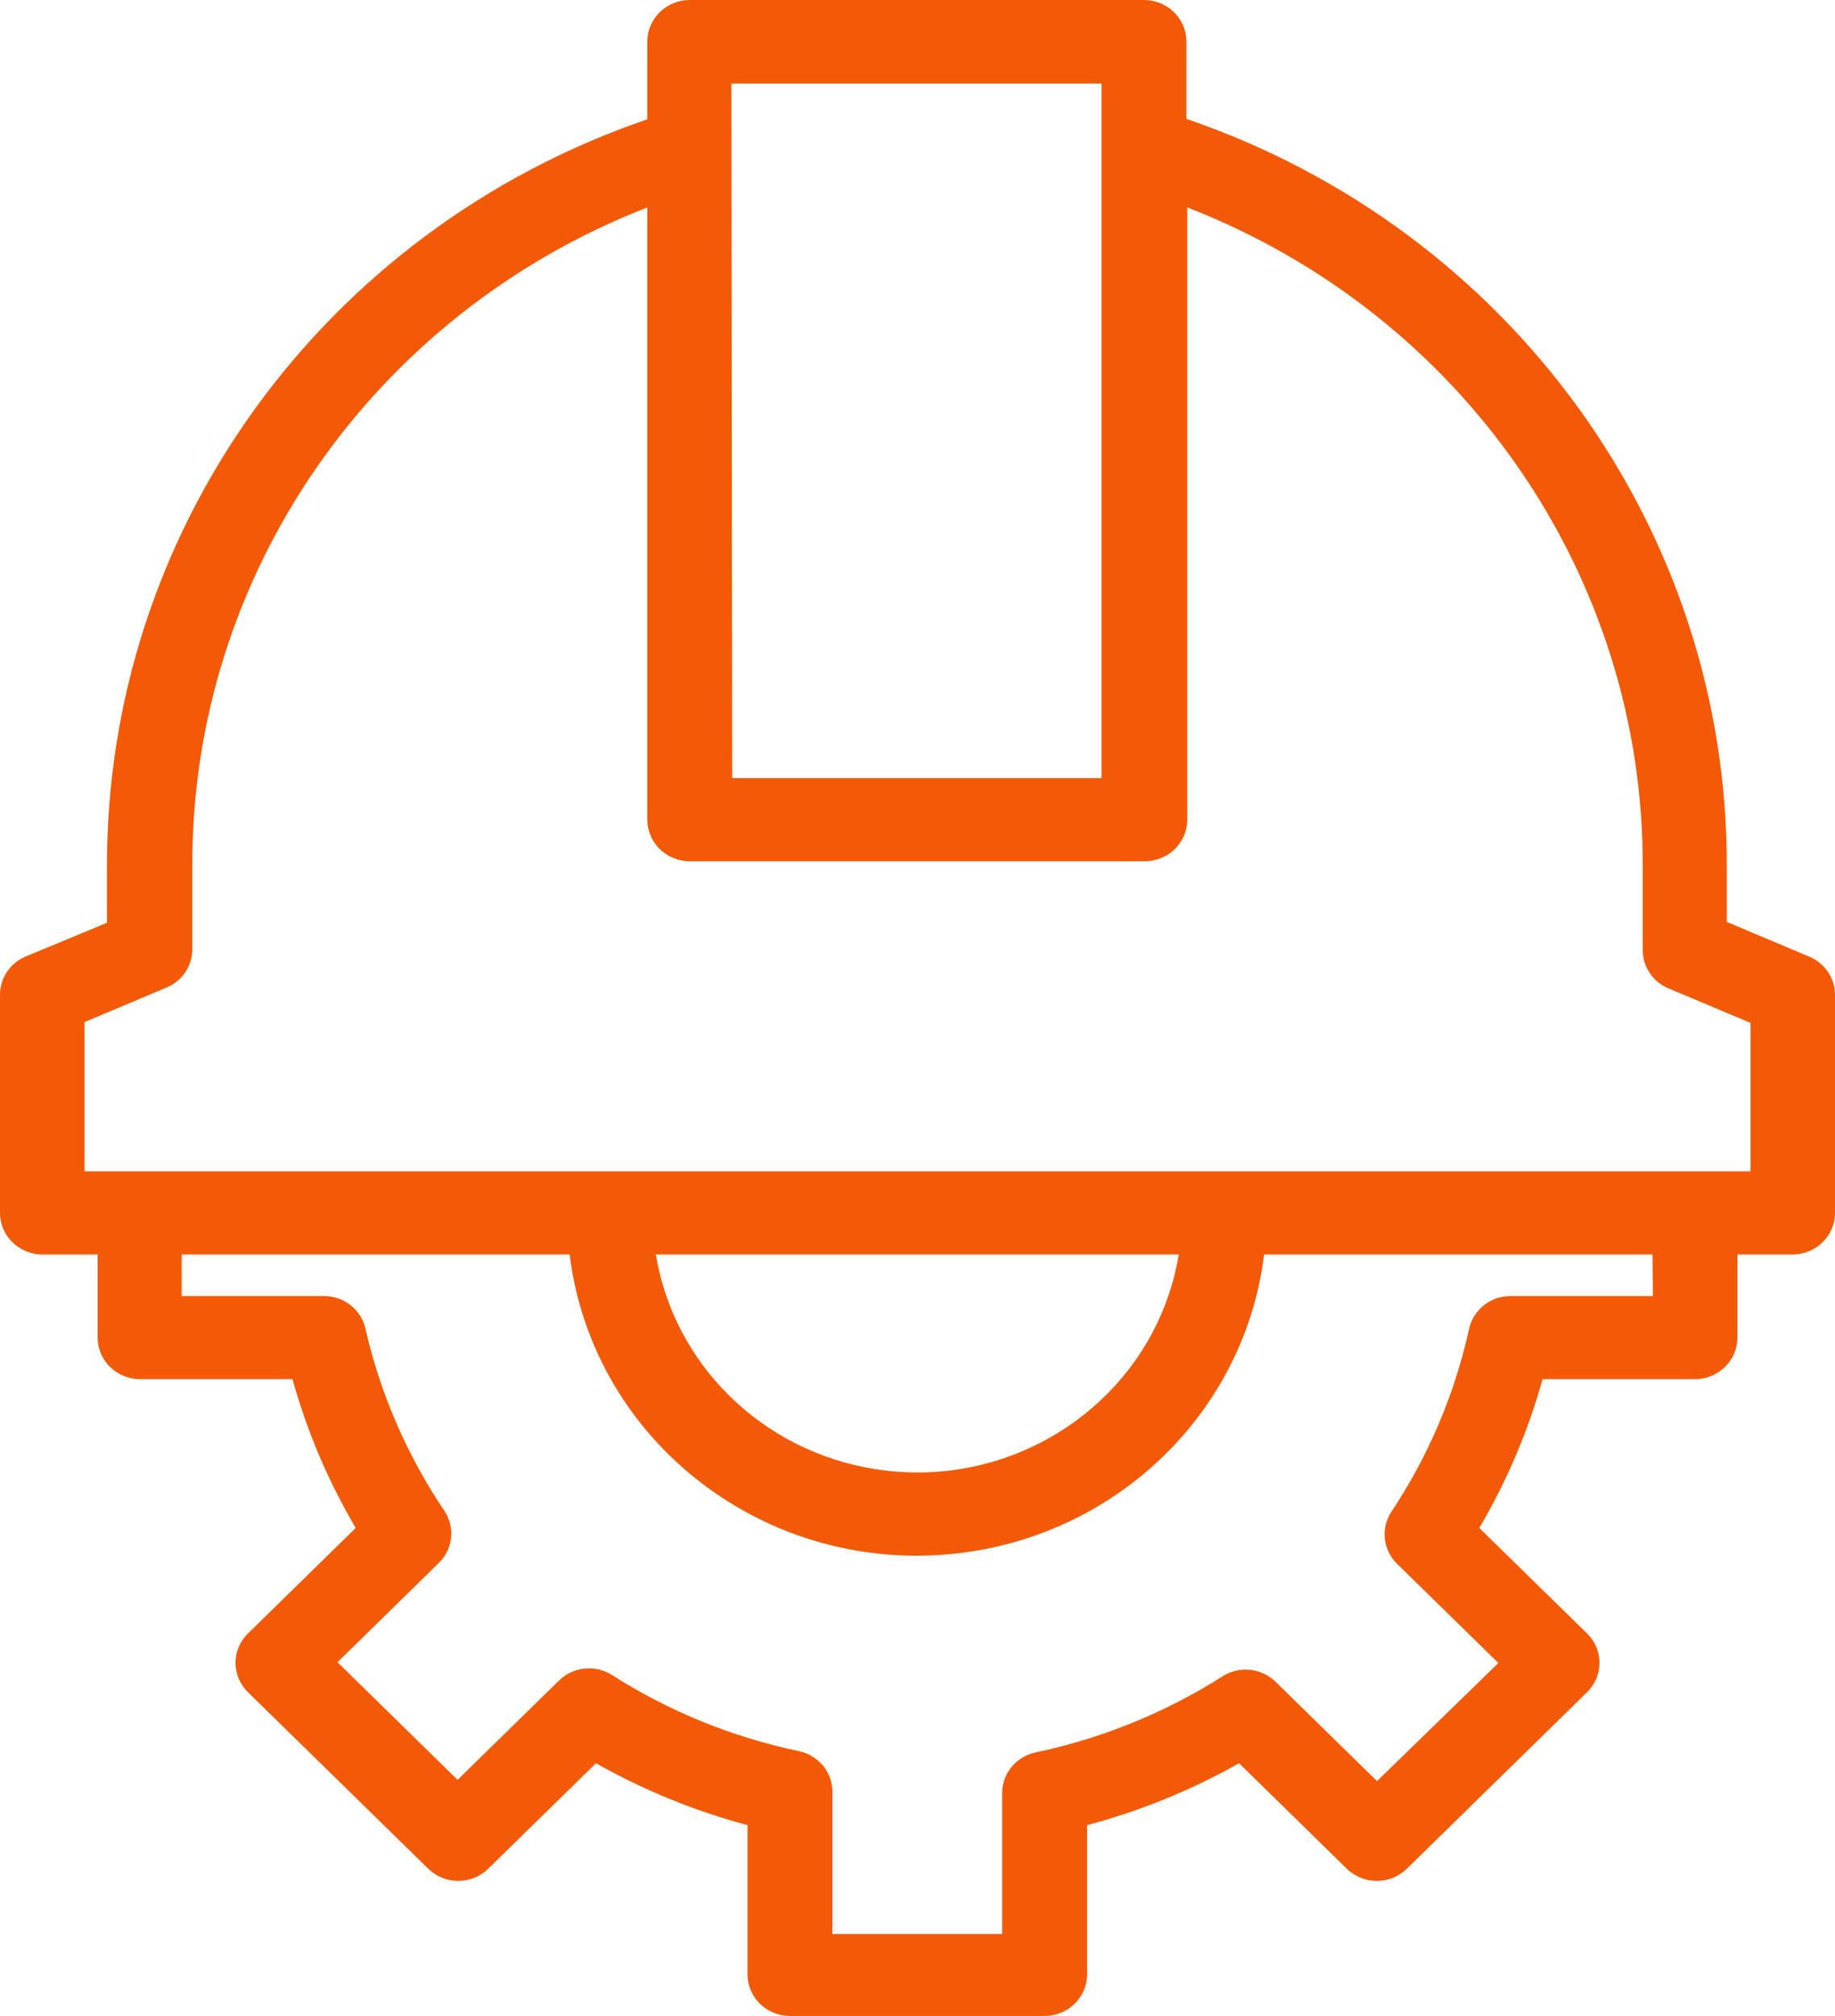 <svg width="61" height="67" viewBox="0 0 61 67" fill="none" xmlns="http://www.w3.org/2000/svg">
<path fill-rule="evenodd" clip-rule="evenodd" d="M60.125 31.787L57.402 30.64V28.817C57.44 17.627 50.228 7.644 39.439 3.951V1.382C39.439 0.619 38.807 0 38.028 0H22.93C22.151 0 21.519 0.619 21.519 1.382V3.965C10.729 7.657 3.518 17.641 3.556 28.831V30.668L0.861 31.787C0.339 32.003 0 32.504 0 33.058V40.311C0 41.073 0.632 41.692 1.411 41.692H3.246V44.455C3.246 45.217 3.877 45.836 4.657 45.836H9.722C10.204 47.566 10.91 49.229 11.825 50.782L8.241 54.291C7.693 54.829 7.693 55.7 8.241 56.239L14.238 62.11C14.788 62.646 15.677 62.646 16.227 62.11L19.811 58.601C21.393 59.496 23.087 60.187 24.849 60.659V65.619C24.849 66.381 25.481 67 26.26 67H34.726C35.505 67 36.137 66.381 36.137 65.619V60.659C37.904 60.188 39.603 59.498 41.189 58.601L44.773 62.11C45.323 62.646 46.212 62.646 46.763 62.11L52.76 56.239C53.307 55.7 53.307 54.829 52.76 54.291L49.175 50.782C50.09 49.229 50.797 47.566 51.278 45.836H56.343C57.123 45.836 57.755 45.217 57.755 44.455V41.692H59.589C60.368 41.692 61 41.073 61 40.311V33.058C60.997 32.5 60.652 31.998 60.125 31.787ZM24.313 2.777H36.617V25.86H24.341L24.313 2.777ZM50.248 43.074H54.947L54.933 41.692H42.022C41.378 46.892 37.191 50.989 31.88 51.62C25.505 52.379 19.71 47.933 18.936 41.692H6.04V43.074H10.738C11.415 43.058 12.006 43.517 12.149 44.164C12.642 46.321 13.53 48.371 14.774 50.215C15.136 50.761 15.059 51.481 14.59 51.942L11.218 55.244L15.211 59.154L18.584 55.852C19.055 55.393 19.79 55.317 20.348 55.672C22.242 56.88 24.347 57.736 26.556 58.2C27.218 58.34 27.687 58.919 27.671 59.581V64.278H33.315V59.623C33.3 58.96 33.768 58.381 34.43 58.242C36.639 57.776 38.743 56.919 40.639 55.714C41.196 55.358 41.931 55.435 42.402 55.893L45.775 59.195L49.81 55.271L46.438 51.97C45.97 51.508 45.892 50.789 46.255 50.243C47.487 48.388 48.361 46.328 48.837 44.164C48.979 43.517 49.571 43.058 50.248 43.074ZM21.815 41.692H39.185C38.409 46.392 33.888 49.586 29.088 48.826C25.343 48.233 22.407 45.358 21.801 41.692H21.815ZM2.808 38.929H58.192V33.997L55.469 32.851C54.947 32.635 54.608 32.134 54.608 31.58V28.817C54.648 19.157 48.641 10.456 39.467 6.893V27.242C39.467 28.004 38.835 28.623 38.056 28.623H22.93C22.151 28.623 21.519 28.004 21.519 27.242V6.893C12.361 10.457 6.361 19.141 6.392 28.789V31.552C6.392 32.106 6.053 32.608 5.531 32.823L2.808 33.97V38.929Z" fill="#F45905"/>
</svg>